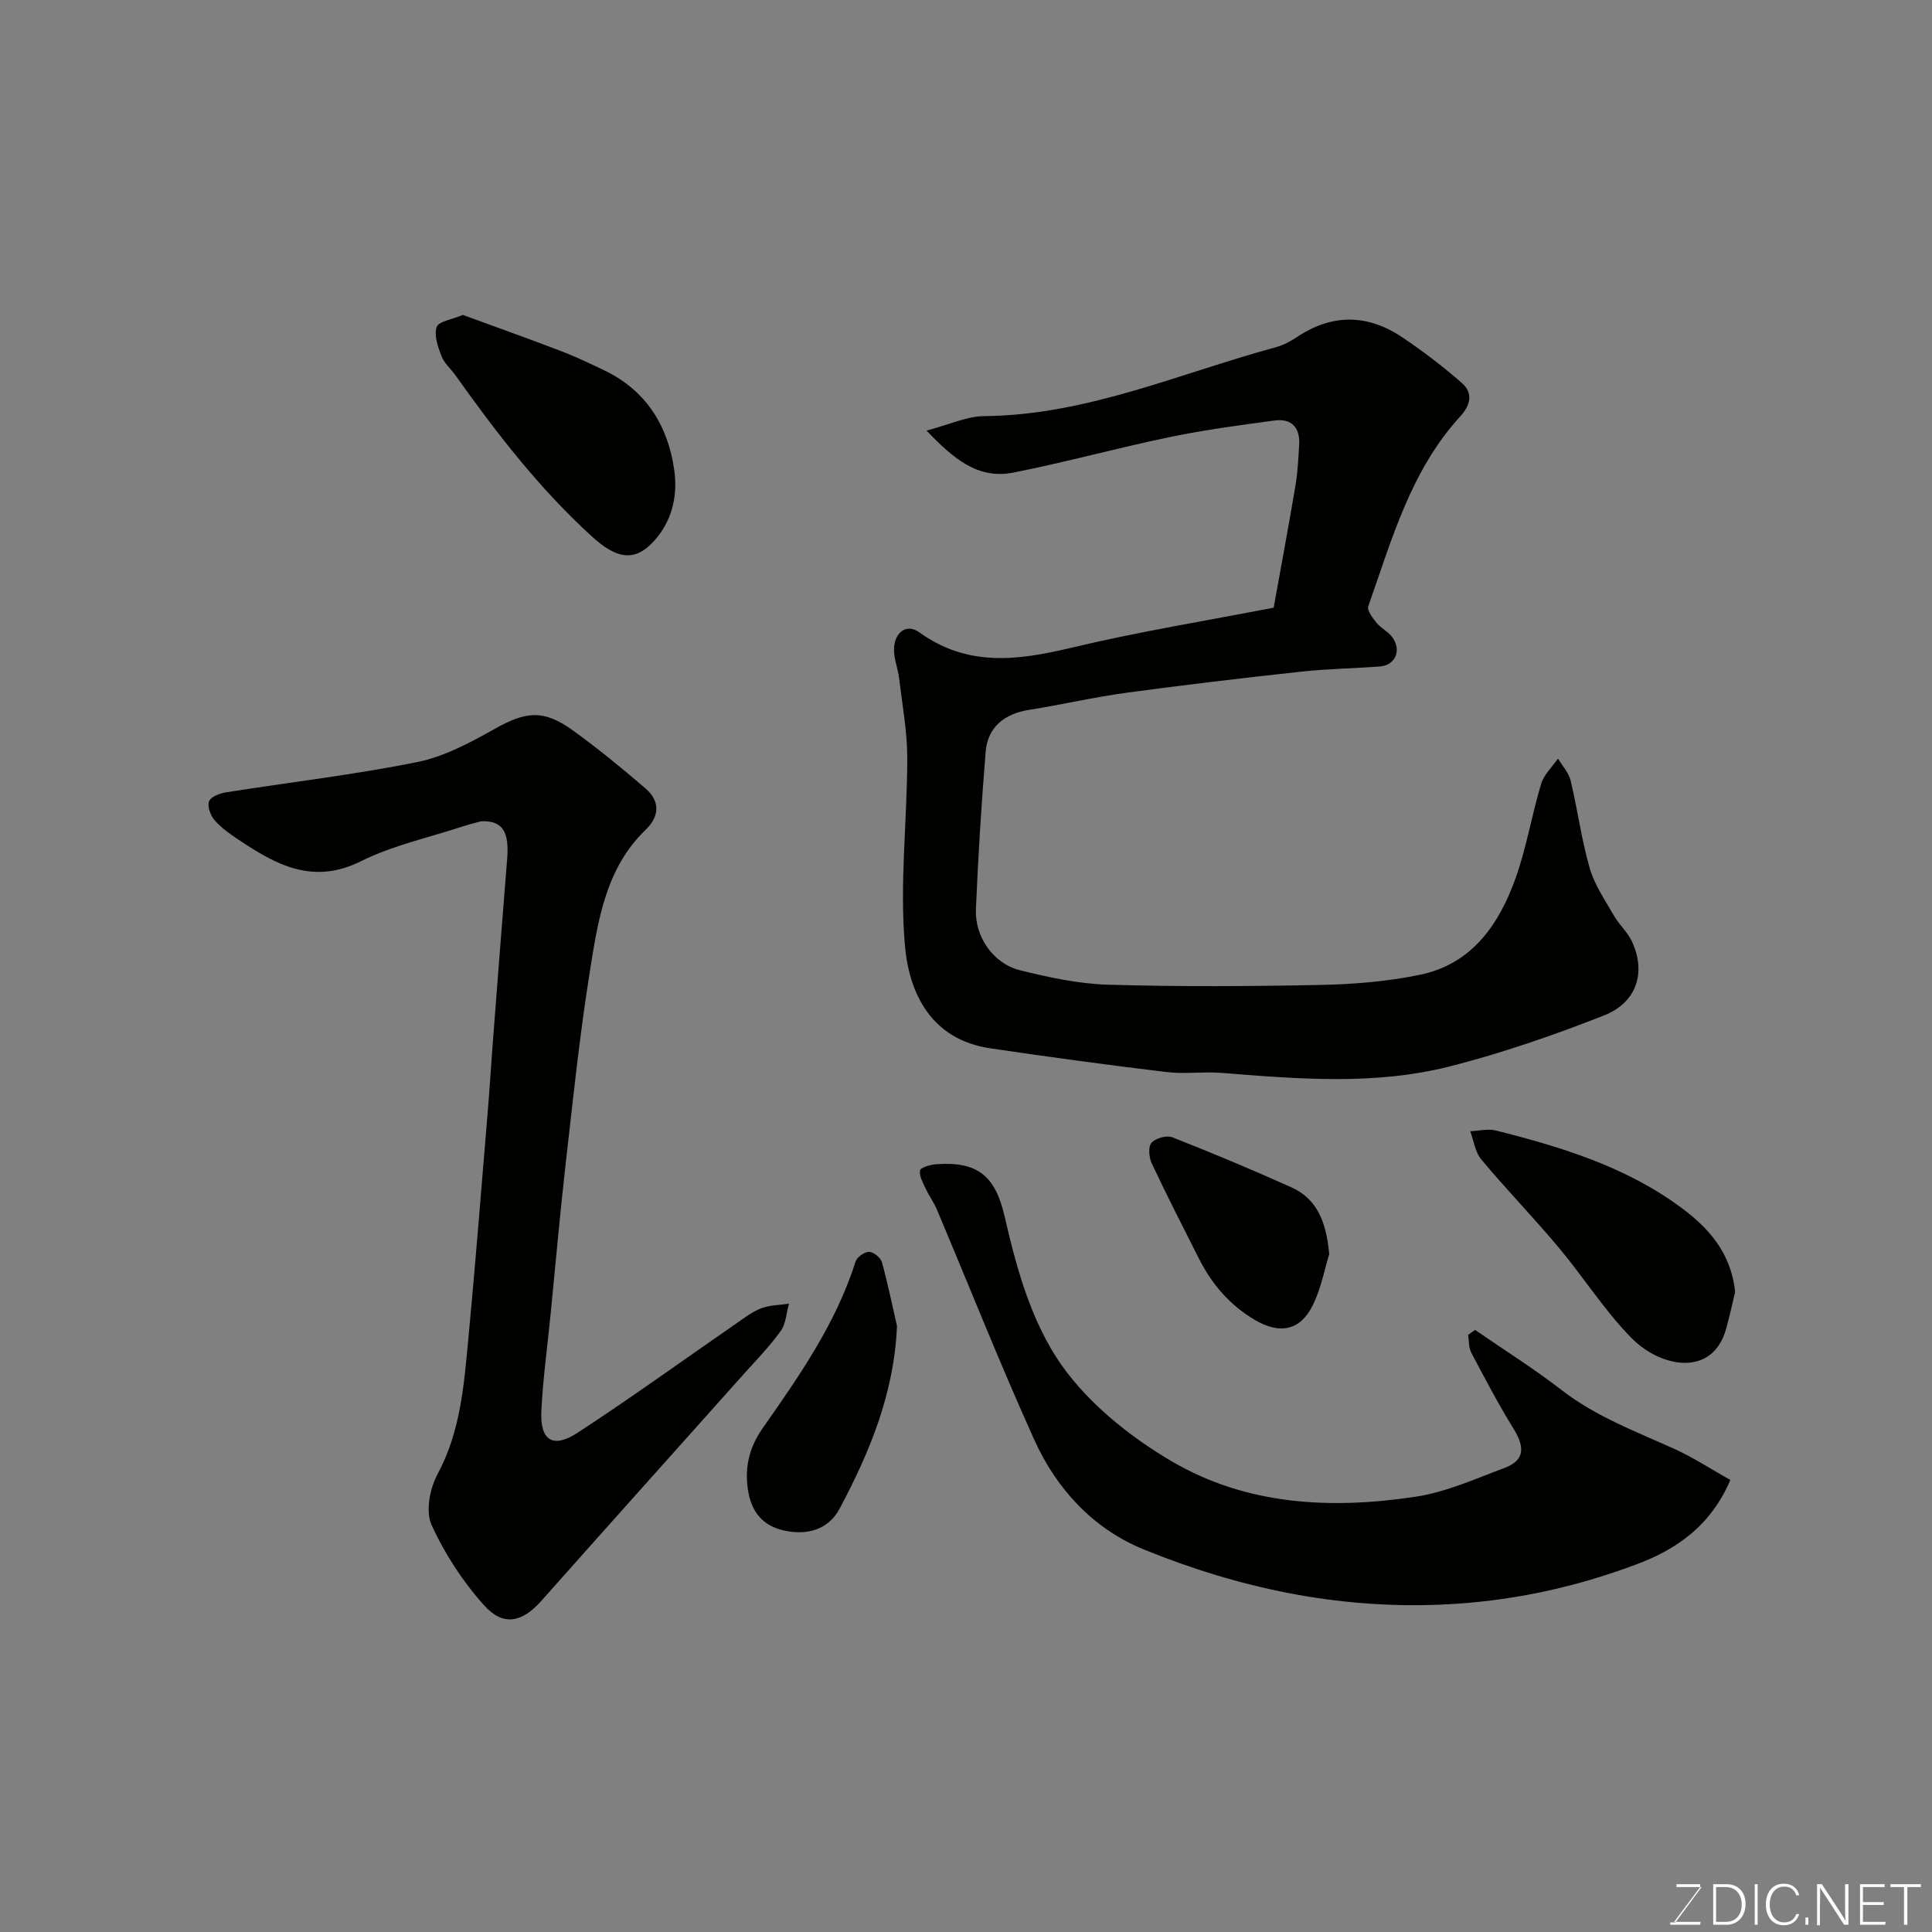 <svg enable-background="new 0 0 400 400" viewBox="0 0 400 400" xmlns="http://www.w3.org/2000/svg"><rect x="0" y="0" width="400" height="400" fill="#808080" stroke="none"/><path d="m263.7 125.81c1.57-8.71 3.13-17.04 4.53-25.4.46-2.74.58-5.55.75-8.33.21-3.55-1.58-5.49-5.08-5.02-7.28.97-14.57 1.95-21.76 3.44-10.83 2.25-21.52 5.21-32.37 7.35-7.25 1.43-12.33-2.82-17.94-8.7 4.69-1.23 8.33-2.97 11.98-3 21.2-.19 40.34-8.84 60.27-14.24 1.55-.42 3.07-1.21 4.42-2.11 7.37-4.94 14.75-4.76 21.95.11 4.25 2.88 8.37 6.01 12.22 9.39 2.38 2.09 1.79 4.58-.35 6.92-10.24 11.19-14.17 25.5-19.03 39.31-.3.86.92 2.45 1.74 3.45.92 1.13 2.43 1.8 3.26 2.98 1.94 2.74.57 5.8-2.63 6.03-5.43.4-10.88.48-16.29 1.07-12.05 1.31-24.09 2.73-36.1 4.36-6.78.92-13.47 2.48-20.23 3.55-5.13.81-8.56 3.62-8.97 8.67-.88 10.85-1.56 21.72-2.02 32.59-.25 5.71 3.6 11.26 9.06 12.63 5.98 1.49 12.16 2.83 18.29 3.01 14.65.43 29.33.35 43.99.05 6.87-.14 13.84-.71 20.55-2.09 10.91-2.25 16.51-10.55 19.94-20.28 2.2-6.25 3.28-12.9 5.2-19.27.58-1.92 2.29-3.5 3.49-5.23.9 1.52 2.23 2.95 2.62 4.59 1.44 6 2.23 12.18 3.94 18.09 1.01 3.5 3.21 6.68 5.05 9.9 1.05 1.83 2.76 3.31 3.65 5.2 3.02 6.37 1.13 12.7-5.7 15.39-10.41 4.1-21.07 7.79-31.9 10.55-15.56 3.97-31.48 2.62-47.31 1.36-3.81-.3-7.7.28-11.48-.18-12.16-1.47-24.31-3.11-36.43-4.91-12.08-1.79-16.76-11.16-17.65-21.24-1.14-12.83.47-25.89.48-38.85 0-5.51-1.03-11.02-1.69-16.52-.25-2.1-1.15-4.18-1.05-6.24.16-3.24 2.57-5.19 5.24-3.27 9.94 7.17 20.28 5.85 31.29 3.23 13.91-3.33 28.07-5.62 42.07-8.34z" fill="#010100"/><path d="m99.63 170.03c-.9.25-2.33.59-3.72 1.04-7.1 2.34-14.58 3.95-21.21 7.25-9.94 4.94-17.55.72-25.3-4.46-1.77-1.18-3.57-2.44-4.95-4.02-.85-.97-1.55-2.82-1.19-3.89.31-.93 2.16-1.69 3.44-1.89 13.23-2.1 26.56-3.64 39.67-6.28 5.61-1.13 11.01-4.04 16.08-6.89 6.42-3.62 10.11-4.06 16.24.39 5.17 3.75 10.13 7.8 14.97 11.97 2.99 2.58 2.94 5.73.06 8.5-8.38 8.05-9.92 18.9-11.61 29.46-2.12 13.25-3.5 26.63-5.02 39.97-1.17 10.28-2.07 20.59-3.09 30.89-.66 6.7-1.6 13.39-1.92 20.1-.28 6.08 2.39 7.8 7.51 4.46 11.2-7.31 22.05-15.16 33.06-22.77 1.6-1.11 3.21-2.34 5-3.01 1.77-.65 3.79-.66 5.7-.94-.54 1.91-.62 4.14-1.71 5.65-2.29 3.2-5.08 6.05-7.72 9-13.95 15.63-27.94 31.22-41.85 46.89-3.91 4.41-7.85 5.38-11.83.93-4.41-4.91-8.18-10.69-10.9-16.69-1.26-2.78-.35-7.51 1.24-10.46 4.76-8.84 5.47-18.41 6.38-27.97 1.47-15.56 2.69-31.14 3.99-46.71.4-4.76.68-9.54 1.05-14.3.99-12.8 1.96-25.6 3-38.4.46-5.63-.92-7.99-5.37-7.82z" fill="#010100"/><path d="m305.4 275.35c6.01 4.14 12.22 8.04 17.99 12.5 7.07 5.46 15.27 8.51 23.25 12.12 3.93 1.78 7.58 4.18 11.61 6.44-4.07 9.53-11.18 14.37-19.35 17.44-13.04 4.9-26.45 7.78-40.59 8.37-21.51.9-41.85-3.43-61.47-11.41-10.46-4.25-18.08-12.47-22.7-22.71-7.1-15.72-13.46-31.78-20.17-47.68-.63-1.48-1.61-2.81-2.29-4.27-.57-1.23-1.4-2.64-1.2-3.81.1-.62 2.14-1.21 3.34-1.3 8.51-.6 12.23 2.31 14.18 10.83 2.68 11.65 5.95 23.45 13.29 32.78 5.62 7.15 13.35 13.23 21.27 17.88 15.6 9.17 33.09 9.99 50.59 7.34 6.28-.95 12.33-3.71 18.37-5.96 4.47-1.67 4-4.62 1.79-8.2-3.14-5.07-5.91-10.38-8.7-15.66-.56-1.05-.45-2.45-.65-3.69.47-.33.96-.67 1.44-1.01z" fill="#010100"/><path d="m95.83 65.2c6.79 2.49 13.65 4.93 20.44 7.53 3.03 1.16 5.97 2.57 8.9 3.98 8.73 4.2 13.21 11.64 14.45 20.81.75 5.53-.67 11.12-4.97 15.26-3.6 3.46-7.19 2.76-12.03-1.64-10.91-9.92-19.84-21.51-28.34-33.46-.94-1.33-2.31-2.47-2.87-3.93-.74-1.92-1.58-4.3-1.01-6.03.39-1.18 3.15-1.55 5.43-2.52z" fill="#010100"/><path d="m359.24 267.5c-.55 2.28-1.13 4.98-1.87 7.63-2.79 10.05-13.51 8.08-19.61 1.87-5.59-5.69-9.92-12.6-15.07-18.74-5.19-6.19-10.82-12-16-18.2-1.27-1.52-1.56-3.87-2.3-5.85 1.78-.07 3.66-.57 5.32-.15 13.64 3.43 27.07 7.55 38.51 16.08 5.58 4.15 10.21 9.33 11.02 17.36z" fill="#010100"/><path d="m185.71 274.53c-.57 13.86-5.61 26.05-11.87 37.81-2.43 4.56-7.03 5.57-11.64 4.51-4.16-.96-6.66-3.69-7.36-8.49-.72-4.9.45-8.95 3.09-12.71 7.59-10.82 15.14-21.64 19.2-34.44.29-.93 1.83-2.03 2.79-2.02.92 0 2.39 1.18 2.66 2.11 1.22 4.35 2.11 8.81 3.13 13.23z" fill="#010100"/><path d="m275.2 259.67c-.91 2.91-1.65 7-3.41 10.58-2.58 5.23-6.8 6.06-11.95 3.05-5.21-3.05-8.95-7.44-11.64-12.77-3.3-6.54-6.64-13.05-9.75-19.68-.57-1.22-.76-3.43-.05-4.24.84-.96 3.13-1.61 4.31-1.15 8.3 3.26 16.52 6.71 24.65 10.36 5.36 2.41 7.24 7.21 7.84 13.85z" fill="#010100"/><g fill="#fbfcfa"><path d="m346.9 398 5.4-7.3h-5.2v-.6h4.9v.6l-5.4 7.2h5.5l-.1.6h-6.2v-.5z"/><path d="m354.7 390.1h2.8c2.3 0 3.9 1.6 3.9 4.1s-1.6 4.3-3.9 4.3h-2.8zm.6 7.8h2c2.2 0 3.3-1.6 3.3-3.6 0-1.8-1-3.6-3.3-3.6h-2z"/><path d="m363.9 390.1v8.4h-.6v-8.4z"/><path d="m372.5 396.3c-.4 1.3-1.4 2.3-3.2 2.3-2.4 0-3.7-1.9-3.7-4.3 0-2.3 1.2-4.3 3.7-4.3 1.8 0 2.9 1 3.2 2.4h-.6c-.4-1.1-1.1-1.8-2.5-1.8-2.1 0-3 1.9-3 3.7s.9 3.7 3 3.7c1.4 0 2.1-.7 2.5-1.7z"/><path d="m373.8 398.5v-1.5h.6v1.5z"/><path d="m376.2 398.5v-8.4h1c1.3 2 4.4 6.6 4.9 7.6-.1-1.2-.1-2.4-.1-3.8v-3.8h.7v8.4h-.9c-1.2-1.9-4.4-6.8-5-7.7.1 1.1 0 2.3 0 3.9v3.9h-.6z"/><path d="m390 394.4h-4.3v3.5h4.7l-.1.6h-5.2v-8.4h5.1v.6h-4.5v3.1h4.3z"/><path d="m394.2 390.7h-2.8v-.6h6.3v.6h-2.8v7.8h-.7z"/></g></svg>